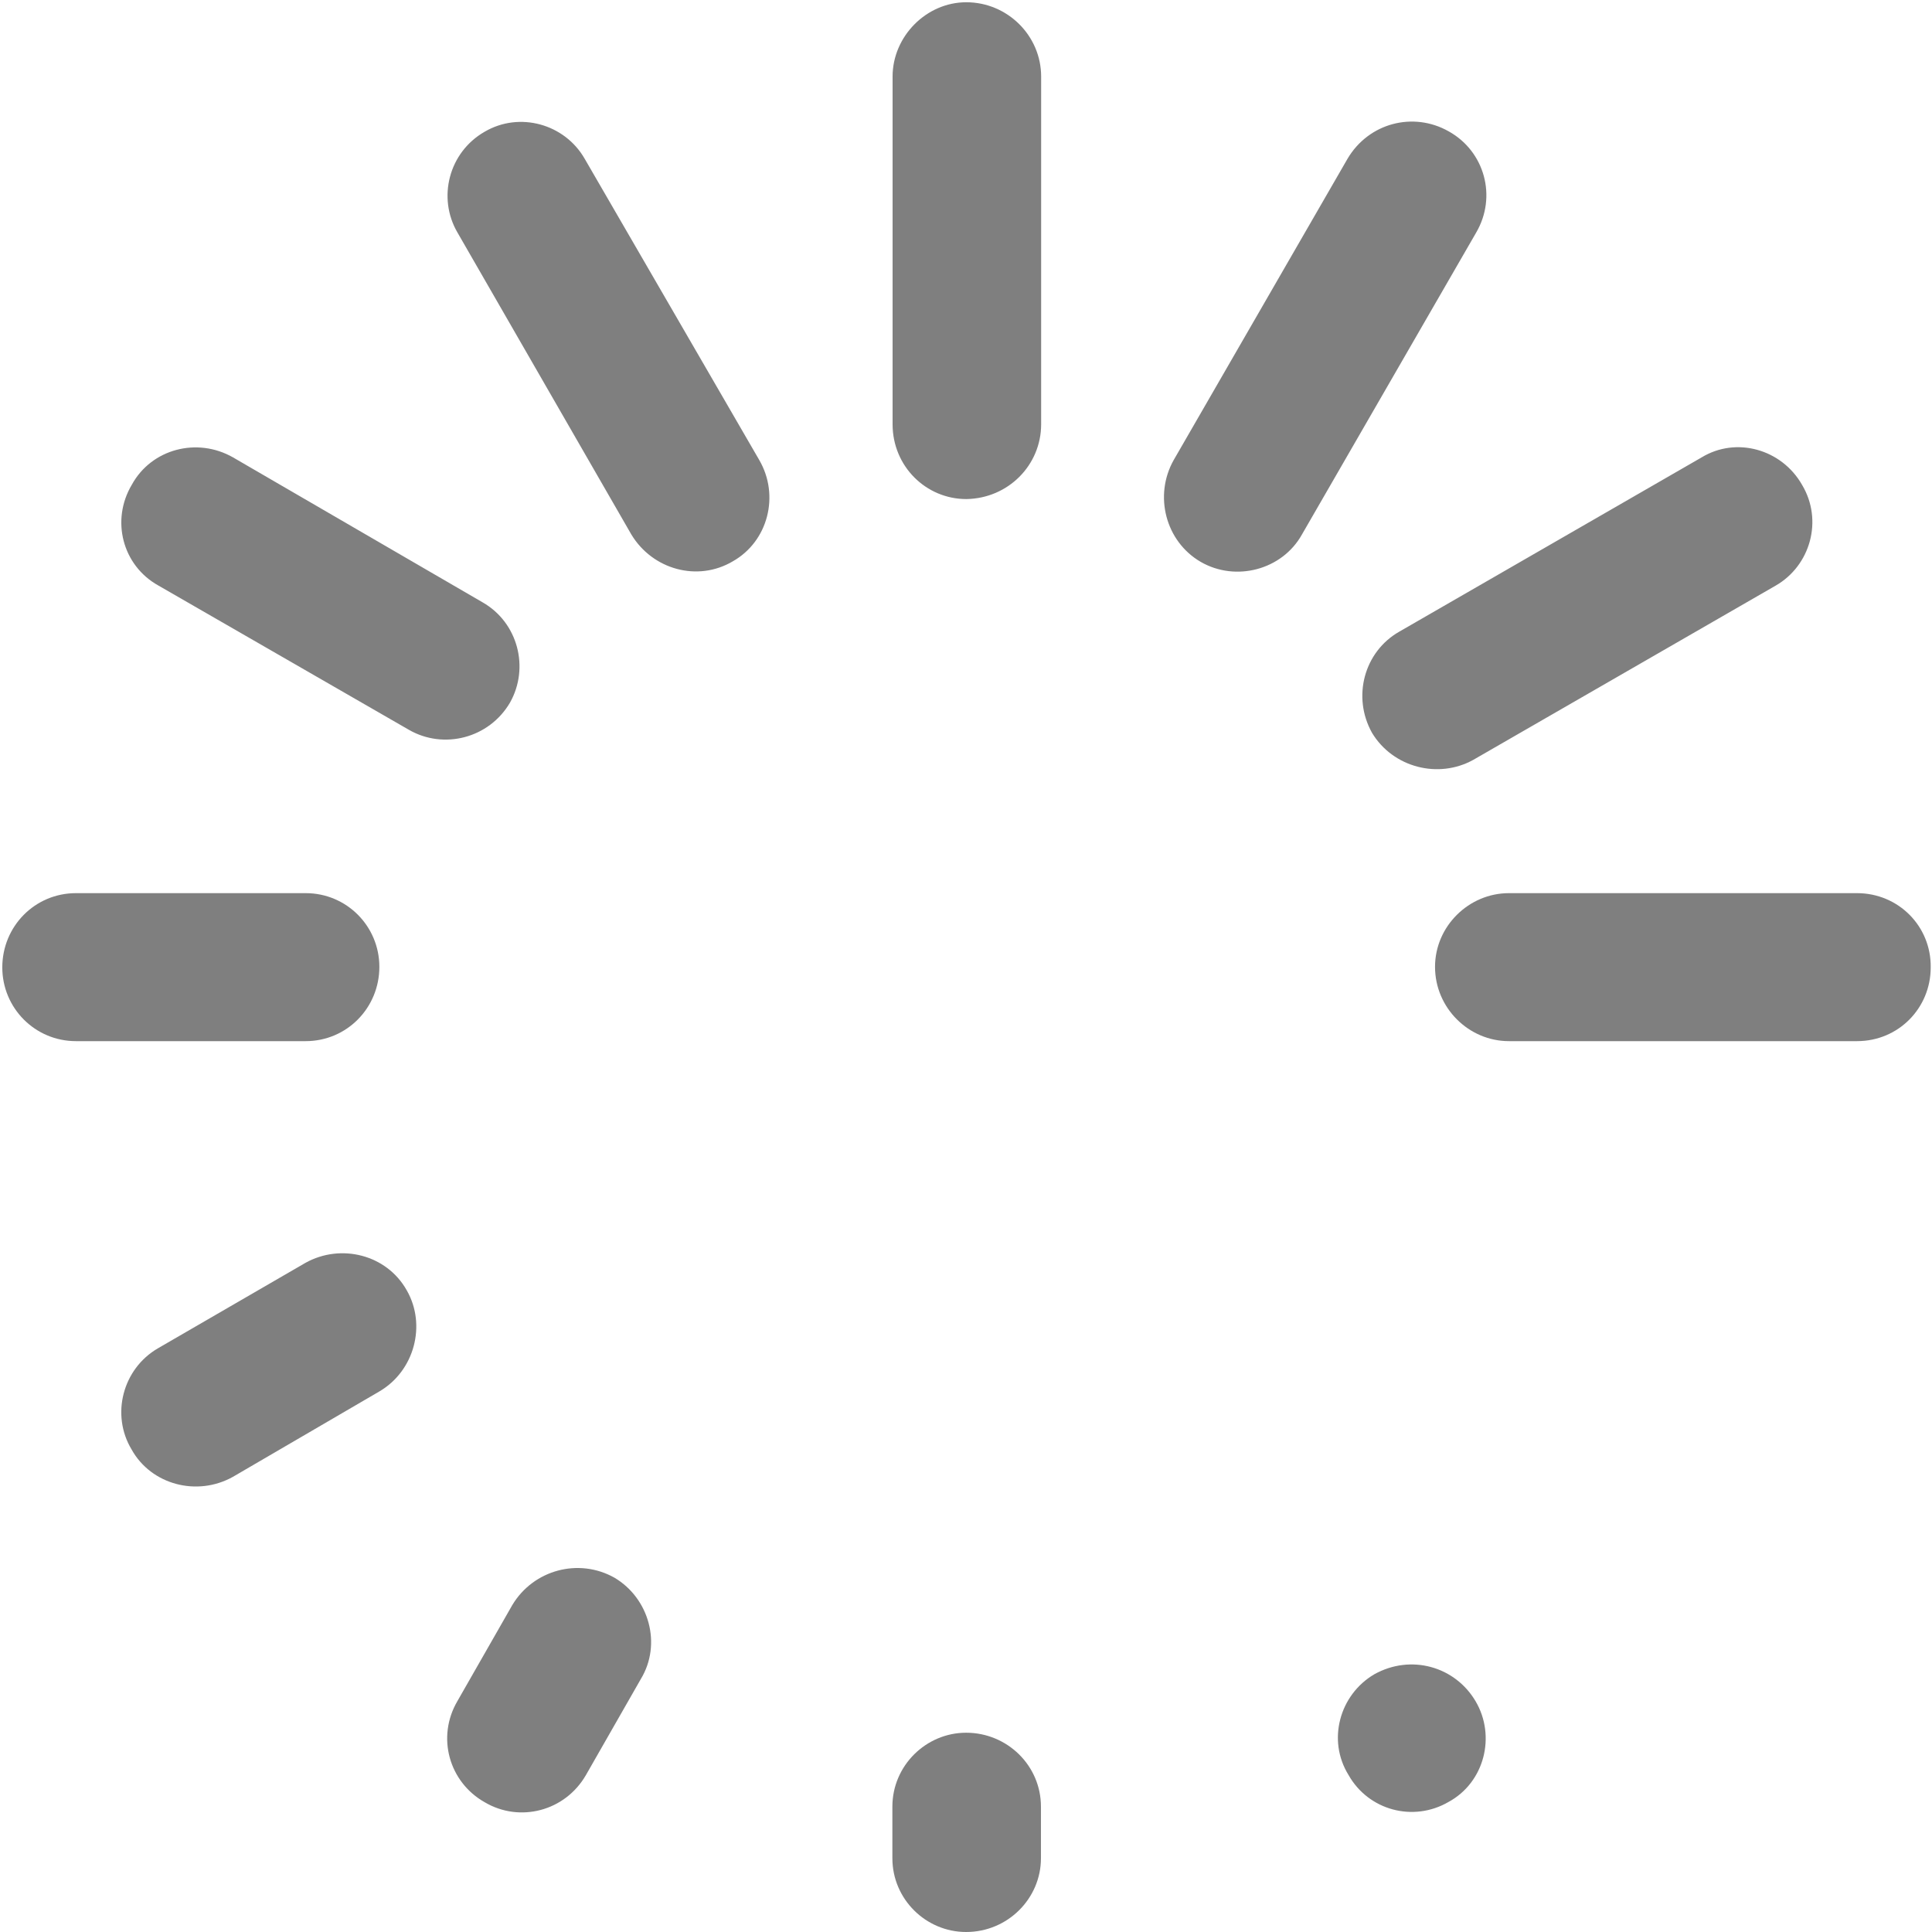 <svg xmlns="http://www.w3.org/2000/svg" xmlns:xlink="http://www.w3.org/1999/xlink" fill="none" version="1.1" width="48" height="48" viewBox="0 0 48 48"><defs><clipPath id="master_svg0_295_09409"><rect x="0" y="0" width="48" height="48" rx="0"/></clipPath></defs><g style="opacity:0.5;" clip-path="url(#master_svg0_295_09409)"><g><path d="M36.66,42.266C37.17,43.128,36.885,44.281,35.99,44.768C35.114,45.278,33.999,44.979,33.503,44.098C32.969,43.236,33.278,42.107,34.144,41.597C35.053,41.091,36.149,41.4,36.66,42.266ZM25.862,46.168C25.862,47.166,25.038,48,24.003,48C23.005,48,22.171,47.185,22.171,46.168L22.171,44.885C22.171,43.864,23.01,43.049,24.003,43.049C25.024,43.049,25.862,43.864,25.862,44.885L25.862,46.168ZM14.559,44.098C14.039,45.002,12.91,45.288,12.044,44.777C11.154,44.276,10.84,43.156,11.365,42.262L12.728,39.877C13.252,39.002,14.377,38.697,15.267,39.198C16.128,39.709,16.447,40.847,15.922,41.714L14.559,44.098ZM5.786,36.692C4.896,37.189,3.757,36.889,3.27,36.013C2.75,35.151,3.045,34.008,3.926,33.497L7.589,31.375C8.465,30.888,9.603,31.165,10.104,32.055C10.601,32.917,10.297,34.06,9.425,34.57L5.786,36.692ZM1.888,25.867C0.867,25.867,0.057,25.042,0.057,24.035C0.057,23.014,0.867,22.19,1.888,22.19L7.594,22.19C8.615,22.19,9.425,23.014,9.425,24.021C9.425,25.042,8.615,25.867,7.594,25.867L1.888,25.867ZM3.931,14.545C3.041,14.048,2.75,12.924,3.275,12.043C3.762,11.153,4.896,10.854,5.79,11.364L11.992,14.966C12.868,15.468,13.159,16.587,12.672,17.454C12.152,18.344,11.023,18.629,10.161,18.133L3.931,14.545ZM11.365,5.776L15.683,13.275C16.208,14.151,17.332,14.465,18.208,13.945C19.084,13.449,19.375,12.31,18.864,11.43L14.526,3.944C14.03,3.078,12.906,2.764,12.039,3.274C11.149,3.785,10.863,4.914,11.365,5.776ZM22.176,1.902C22.176,0.904,23.014,0.056,24.007,0.056C25.029,0.056,25.867,0.885,25.867,1.902L25.867,10.54C25.867,11.561,25.043,12.385,24.007,12.399C23.01,12.399,22.176,11.589,22.176,10.54L22.176,1.902ZM33.479,3.944C34.004,3.054,35.114,2.764,35.995,3.265C36.885,3.761,37.198,4.886,36.674,5.78L32.346,13.28C31.858,14.156,30.706,14.465,29.83,13.959C28.954,13.449,28.664,12.31,29.16,11.43L33.479,3.944ZM42.276,11.364L34.767,15.692C33.891,16.189,33.587,17.313,34.088,18.208C34.608,19.07,35.737,19.36,36.604,18.878L44.117,14.549C44.979,14.053,45.298,12.929,44.773,12.048C44.267,11.158,43.138,10.84,42.276,11.364ZM46.136,22.19C47.167,22.19,47.982,23.014,47.968,24.035C47.968,25.042,47.171,25.867,46.136,25.867L37.489,25.867C36.491,25.867,35.653,25.042,35.653,24.021C35.653,23.014,36.491,22.19,37.489,22.19L46.136,22.19Z" fill="#000000" fill-opacity="1"/></g></g></svg>